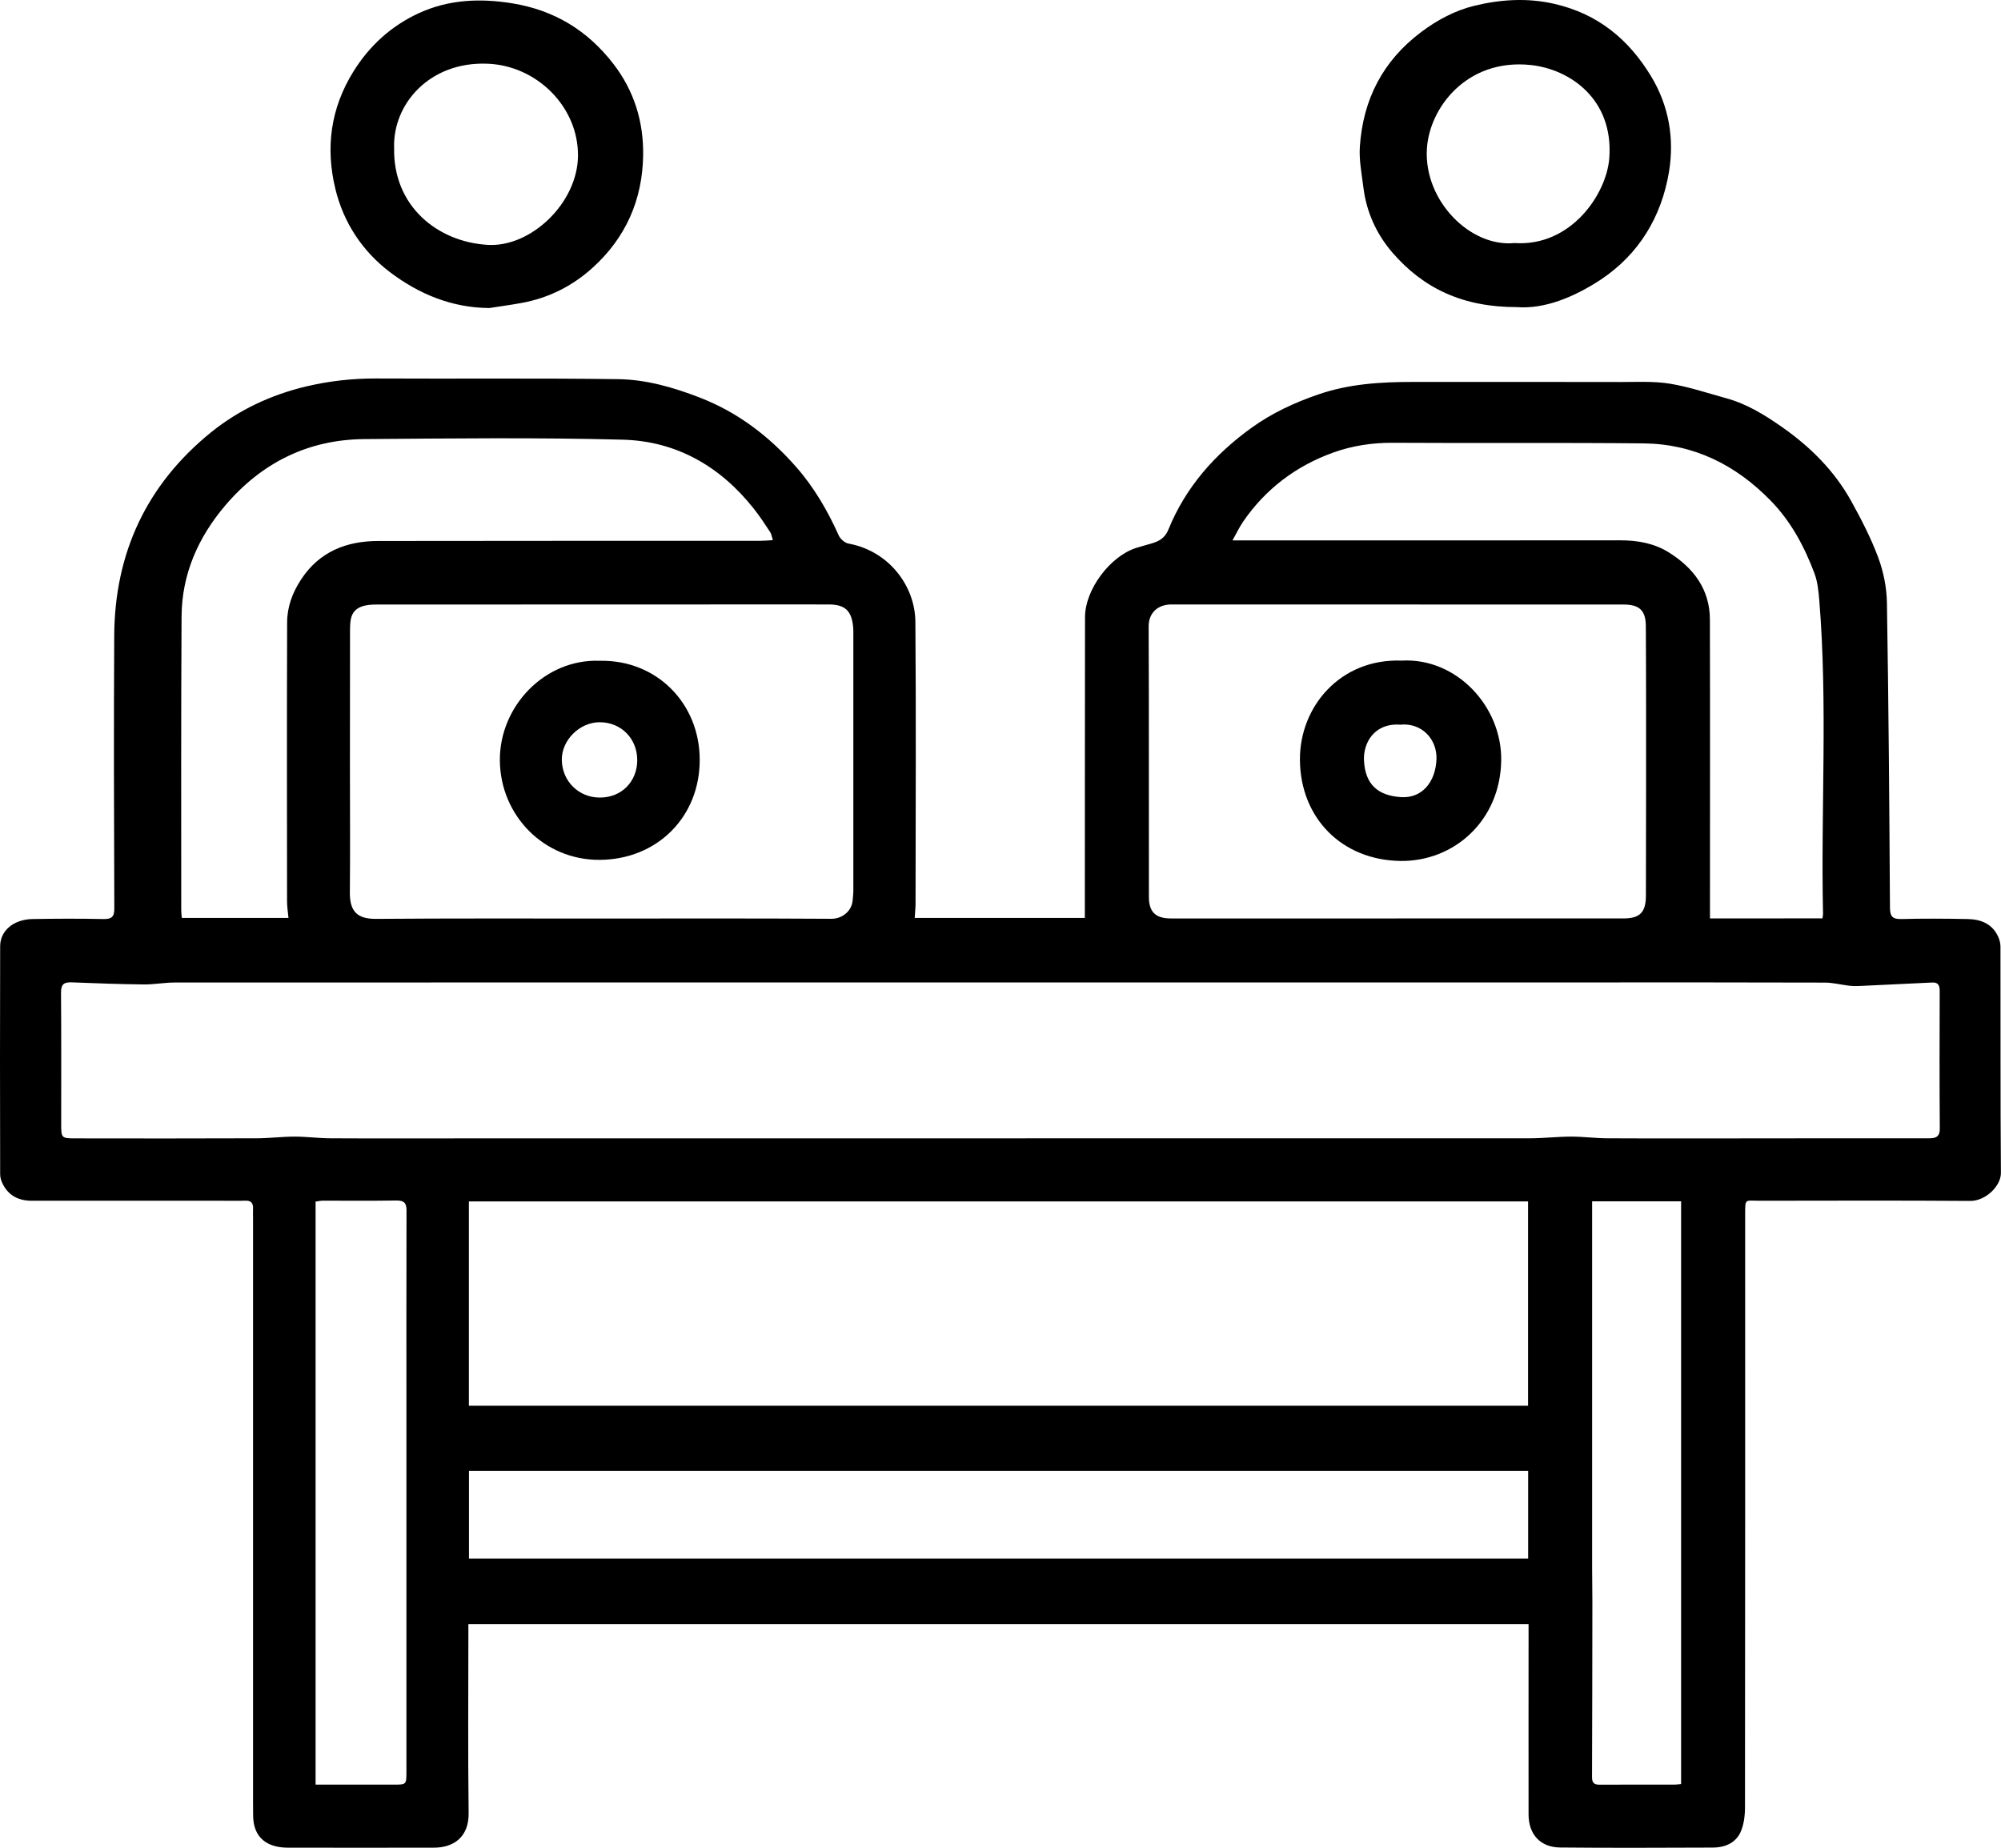 <svg width="1582" height="1461" viewBox="0 0 1582 1461" fill="none" xmlns="http://www.w3.org/2000/svg">
<path d="M723.174 725.783C768.098 725.783 812.69 725.783 857.68 725.783C857.68 720.133 857.68 714.749 857.68 709.298C857.747 635.45 857.68 561.603 857.814 487.822C857.88 466.286 877.381 440.097 897.946 433.317C901.873 432.054 905.866 431.057 909.859 429.86C916.115 428.066 920.974 425.673 923.836 418.494C937.479 384.993 960.707 358.871 989.791 337.999C1005.7 326.567 1023.33 318.391 1042.04 311.943C1066.6 303.435 1091.75 301.973 1117.24 301.973C1172.02 301.973 1226.79 301.906 1281.5 302.039C1294.41 302.039 1307.59 301.308 1320.23 303.369C1335.28 305.828 1349.98 310.813 1364.76 314.868C1381.26 319.388 1395.57 328.295 1409.28 337.933C1431.45 353.487 1450.41 372.431 1463.59 396.227C1471.58 410.651 1479.23 425.473 1484.96 440.894C1489.15 452.128 1491.61 464.624 1491.81 476.655C1493.14 556.884 1493.74 637.112 1494.21 717.407C1494.27 724.453 1496 726.846 1503.33 726.647C1520.76 726.181 1538.2 726.314 1555.57 726.647C1566.02 726.846 1575.07 730.303 1579.8 740.672C1580.86 743.065 1581.59 745.856 1581.59 748.449C1581.73 808.138 1581.46 867.761 1581.93 927.451C1581.99 937.687 1569.81 949.652 1557.63 949.519C1502.13 949.12 1446.62 949.32 1391.11 949.386C1379.47 949.386 1379.73 947.259 1379.73 960.42C1379.73 1116.56 1379.8 1272.63 1379.6 1428.76C1379.6 1435.54 1378.74 1442.92 1375.94 1448.9C1372.01 1457.21 1363.63 1460.74 1354.44 1460.8C1314.11 1460.94 1273.78 1461.13 1233.45 1460.74C1217.74 1460.6 1208.49 1450.3 1208.49 1434.55C1208.42 1387.55 1208.49 1340.56 1208.49 1293.57C1208.49 1290.57 1208.49 1287.65 1208.49 1284.06C929.293 1284.06 650.363 1284.06 370.302 1284.06C370.302 1286.79 370.302 1289.64 370.302 1292.5C370.302 1339.5 369.903 1386.49 370.502 1433.48C370.768 1452.96 358.123 1460.87 343.081 1460.87C304.48 1460.94 265.945 1460.94 227.343 1460.87C211.902 1460.8 200.056 1453.62 200.122 1435.01C200.122 1431.29 200.056 1427.57 200.056 1423.85C200.056 1270.43 200.056 1117.09 200.056 963.677C200.056 960.952 199.923 958.226 200.056 955.501C200.189 951.181 198.458 949.12 193.866 949.32C187.876 949.519 181.953 949.386 175.963 949.386C125.714 949.386 75.399 949.32 25.151 949.386C14.768 949.386 6.915 945.464 2.189 936.159C0.991 933.832 0.126 931.107 0.126 928.515C-0.007 868.36 -0.074 808.205 0.126 748.05C0.193 735.753 10.841 726.913 25.683 726.647C44.318 726.314 63.02 726.248 81.655 726.647C88.51 726.78 90.44 724.786 90.374 717.939C90.108 646.086 89.908 574.232 90.307 502.378C90.707 437.172 115.931 383.132 166.645 341.988C188.608 324.174 214.099 312.209 241.985 305.562C260.221 301.242 278.523 299.181 297.292 299.248C360.984 299.58 424.744 298.915 488.436 299.779C510.665 300.045 532.096 306.16 553.061 314.27C583.476 326.035 608.301 345.112 629.532 369.307C643.708 385.459 654.357 403.871 663.142 423.413C664.406 426.204 667.934 429.262 670.862 429.794C702.209 435.444 723.507 462.763 723.706 491.743C724.305 565.325 723.906 638.907 723.839 712.489C723.973 716.743 723.44 720.93 723.174 725.783ZM1449.28 899.999C1474.17 899.999 1499.07 899.999 1523.96 899.999C1529.15 899.999 1533.67 899.933 1533.61 892.289C1533.34 855.996 1533.41 819.704 1533.54 783.412C1533.54 779.091 1532.28 776.632 1527.75 776.831C1508.25 777.695 1488.68 778.759 1469.18 779.623C1466.72 779.756 1464.26 779.623 1461.8 779.357C1455.41 778.559 1449.08 776.898 1442.76 776.898C1381.06 776.698 1319.3 776.765 1257.61 776.765C1134.15 776.765 1010.69 776.765 887.231 776.765C804.37 776.765 721.443 776.765 638.583 776.765C471.798 776.765 305.012 776.765 138.293 776.831C130.107 776.831 121.921 778.426 113.801 778.36C94.633 778.161 75.532 777.429 56.431 776.698C50.441 776.499 48.178 778.426 48.245 784.808C48.511 819.638 48.378 854.401 48.378 889.231C48.378 899.6 48.711 900.066 59.293 900.066C107.079 900.132 154.865 900.199 202.651 899.999C212.834 899.999 222.95 898.67 233.133 898.67C242.517 898.67 251.968 899.999 261.352 899.999C297.092 900.199 332.832 900.066 368.638 900.066C648.899 900.066 929.227 900.066 1209.49 899.999C1220.4 899.999 1231.32 898.67 1242.23 898.67C1251.88 898.67 1261.53 899.999 1271.25 899.999C1309.52 900.199 1347.72 900.066 1385.99 900.066C1406.95 899.999 1428.12 899.999 1449.28 899.999ZM370.701 1111.44C650.297 1111.44 929.16 1111.44 1208.09 1111.44C1208.09 1057.2 1208.09 1003.63 1208.09 949.918C928.761 949.918 649.897 949.918 370.701 949.918C370.701 1003.82 370.701 1057.2 370.701 1111.44ZM475.059 726.248C535.823 726.248 596.521 726.048 657.285 726.447C665.804 726.514 673.258 720.399 674.057 712.289C674.323 709.564 674.656 706.839 674.656 704.114C674.656 636.248 674.656 568.383 674.656 500.517C674.656 498.789 674.656 497.061 674.456 495.333C673.191 482.77 667.934 477.984 655.355 477.918C620.48 477.851 585.672 477.918 550.798 477.918C466.407 477.918 382.016 477.918 297.625 477.984C293.498 477.984 289.106 478.25 285.379 479.779C276.66 483.302 276.793 491.411 276.726 499.122C276.66 535.148 276.66 571.241 276.66 607.267C276.66 640.103 276.926 672.873 276.593 705.709C276.46 721.263 283.116 726.58 297.225 726.514C356.592 726.048 415.825 726.248 475.059 726.248ZM1104.86 726.181C1164.3 726.181 1223.8 726.181 1283.23 726.181C1296.54 726.181 1301.2 721.462 1301.27 708.168C1301.33 680.317 1301.4 652.533 1301.4 624.682C1301.4 581.477 1301.47 538.272 1301.2 495C1301.13 482.571 1296.07 477.984 1283.63 477.984C1164.43 477.984 1045.3 477.984 926.098 477.918C915.317 477.918 908.062 484.698 908.129 495.266C908.462 566.588 908.195 637.91 908.328 709.232C908.328 721.196 913.786 726.181 925.699 726.181C985.465 726.248 1045.16 726.181 1104.86 726.181ZM1208.16 1163.02C928.494 1163.02 649.698 1163.02 370.768 1163.02C370.768 1186.42 370.768 1209.15 370.768 1232.35C650.164 1232.35 929.16 1232.35 1208.16 1232.35C1208.16 1208.88 1208.16 1186.08 1208.16 1163.02ZM1440.83 726.115C1441.03 724.586 1441.3 723.656 1441.3 722.725C1439.5 639.904 1445.09 556.95 1438.3 474.195C1437.7 467.15 1436.97 459.838 1434.51 453.324C1426.52 432.054 1415.94 412.246 1399.77 395.695C1372.15 367.445 1339.07 350.961 1299.34 350.562C1233.38 349.897 1167.42 350.496 1101.54 350.097C1085.23 349.964 1069.32 352.357 1054.28 357.741C1024.8 368.31 1000.57 386.522 982.736 412.578C979.875 416.766 977.678 421.485 974.417 427.268C979.542 427.268 982.47 427.268 985.398 427.268C1083.97 427.268 1182.47 427.334 1281.03 427.201C1294.81 427.201 1307.99 429.594 1319.5 436.84C1338.8 448.937 1351.78 465.82 1351.85 489.749C1352.05 564.793 1351.91 639.837 1351.91 714.948C1351.91 718.604 1351.91 722.193 1351.91 726.181C1382 726.115 1411.01 726.115 1440.83 726.115ZM611.03 427.069C610.164 424.277 609.898 422.216 608.9 420.687C604.707 414.373 600.581 407.992 595.855 402.076C569.433 368.708 534.758 348.767 492.429 347.637C424.278 345.843 356.059 346.64 287.908 347.172C243.316 347.571 206.578 366.05 177.893 399.883C156.662 424.942 143.817 453.922 143.551 487.091C143.085 564.66 143.285 642.164 143.285 719.734C143.285 721.661 143.551 723.589 143.751 725.783C172.036 725.783 199.989 725.783 228.075 725.783C227.609 720.93 226.944 716.743 226.944 712.555C226.877 638.973 226.744 565.458 227.01 491.876C227.077 479.712 231.27 468.479 237.992 458.243C252.367 436.241 273.731 427.8 298.889 427.733C399.653 427.534 500.483 427.667 601.246 427.6C604.241 427.6 607.369 427.268 611.03 427.069ZM249.506 1411.02C270.737 1411.02 291.102 1411.02 311.468 1411.02C321.251 1411.02 321.318 1410.95 321.318 1400.91C321.318 1345.54 321.318 1290.18 321.318 1234.87C321.318 1197.92 321.318 1160.96 321.318 1124C321.318 1068.3 321.251 1012.6 321.385 956.964C321.385 951.314 319.521 949.12 313.531 949.187C294.097 949.519 274.73 949.32 255.296 949.32C253.432 949.32 251.502 949.785 249.506 950.051C249.506 1103.66 249.506 1256.74 249.506 1411.02ZM1329.09 1410.55C1329.09 1256.67 1329.09 1103.26 1329.09 949.851C1305.46 949.851 1282.5 949.851 1258.74 949.851C1258.74 953.64 1258.74 956.831 1258.74 960.021C1258.74 1053.21 1258.74 1146.47 1258.74 1239.66C1258.74 1248.63 1258.94 1257.54 1258.94 1266.51C1258.87 1312.77 1258.87 1358.97 1258.67 1405.23C1258.67 1410.68 1261.4 1411.15 1265.66 1411.08C1285.09 1410.95 1304.46 1411.02 1323.89 1411.02C1325.49 1411.02 1327.16 1410.75 1329.09 1410.55Z" fill="black"/>
<path d="M1199.17 242.815C1156.71 242.881 1125.43 228.125 1100.87 199.742C1088.23 185.053 1080.31 167.704 1077.91 148.229C1076.58 137.461 1074.38 126.493 1075.11 115.858C1077.64 78.569 1093.28 48.059 1123.7 25.26C1136.54 15.622 1150.52 8.244 1165.76 4.521C1186.46 -0.464 1207.56 -1.86 1228.92 3.059C1263.2 10.903 1287.69 31.043 1305.46 60.489C1319.57 83.886 1323.83 109.876 1319.5 135.932C1313.65 171.161 1295.88 200.939 1265.59 221.079C1244.43 234.971 1221.07 244.543 1199.17 242.815ZM1197.37 192.165C1241.97 195.223 1270.19 153.48 1272.31 125.031C1275.84 78.303 1241.03 54.573 1209.95 51.383C1159.7 46.198 1129.89 85.216 1128.09 117.985C1125.83 158.997 1162.57 195.621 1197.37 192.165Z" fill="black"/>
<path d="M386.874 243.545C357.057 243.346 331.035 232.378 308.273 215.163C286.643 198.745 271.601 176.145 265.146 149.358C257.226 116.721 261.352 85.547 279.521 56.367C292.233 35.961 309.404 20.54 330.635 10.636C354.129 -0.331 379.287 -1.594 405.176 2.66C438.387 8.11 464.543 24.129 484.842 50.385C501.414 71.788 508.935 96.448 508.469 123.103C507.87 157.933 494.825 187.777 468.802 211.44C452.696 226.13 433.795 235.635 412.231 239.557C403.912 241.086 395.393 242.216 386.874 243.545ZM311.601 116.987C310.669 162.984 345.943 191.367 385.809 193.627C419.619 195.554 456.623 160.658 456.956 123.235C457.289 84.417 424.411 51.98 385.676 50.385C339.62 48.391 310.403 82.357 311.601 116.987Z" fill="black"/>
<path d="M474.193 522.451C519.251 521.587 553.06 556.151 553.194 600.486C553.393 645.819 519.65 679.519 474.26 679.851C429.935 680.183 395.593 644.689 395.193 601.351C394.794 558.611 430.534 520.789 474.193 522.451ZM503.81 600.885C503.744 583.936 491.032 571.04 474.193 571.04C458.22 570.974 443.845 585.331 444.177 601.018C444.51 617.768 457.555 630.664 474.327 630.597C491.364 630.597 503.81 618.034 503.81 600.885Z" fill="black"/>
<path d="M1108.13 522.318C1151.39 519.859 1187.46 558.478 1186.86 601.218C1186.19 648.81 1149.59 681.314 1107.13 680.715C1061.07 680.051 1028.06 647.015 1027.73 600.753C1027.46 558.81 1059.61 520.524 1108.13 522.318ZM1107.06 572.968C1086.16 571.506 1077.64 587.857 1078.38 601.351C1079.31 620.162 1089.36 629.135 1107.79 630.265C1124.43 631.262 1134.95 618.168 1135.68 600.354C1136.34 584.733 1124.23 571.24 1107.06 572.968Z" fill="black"/>
</svg>
